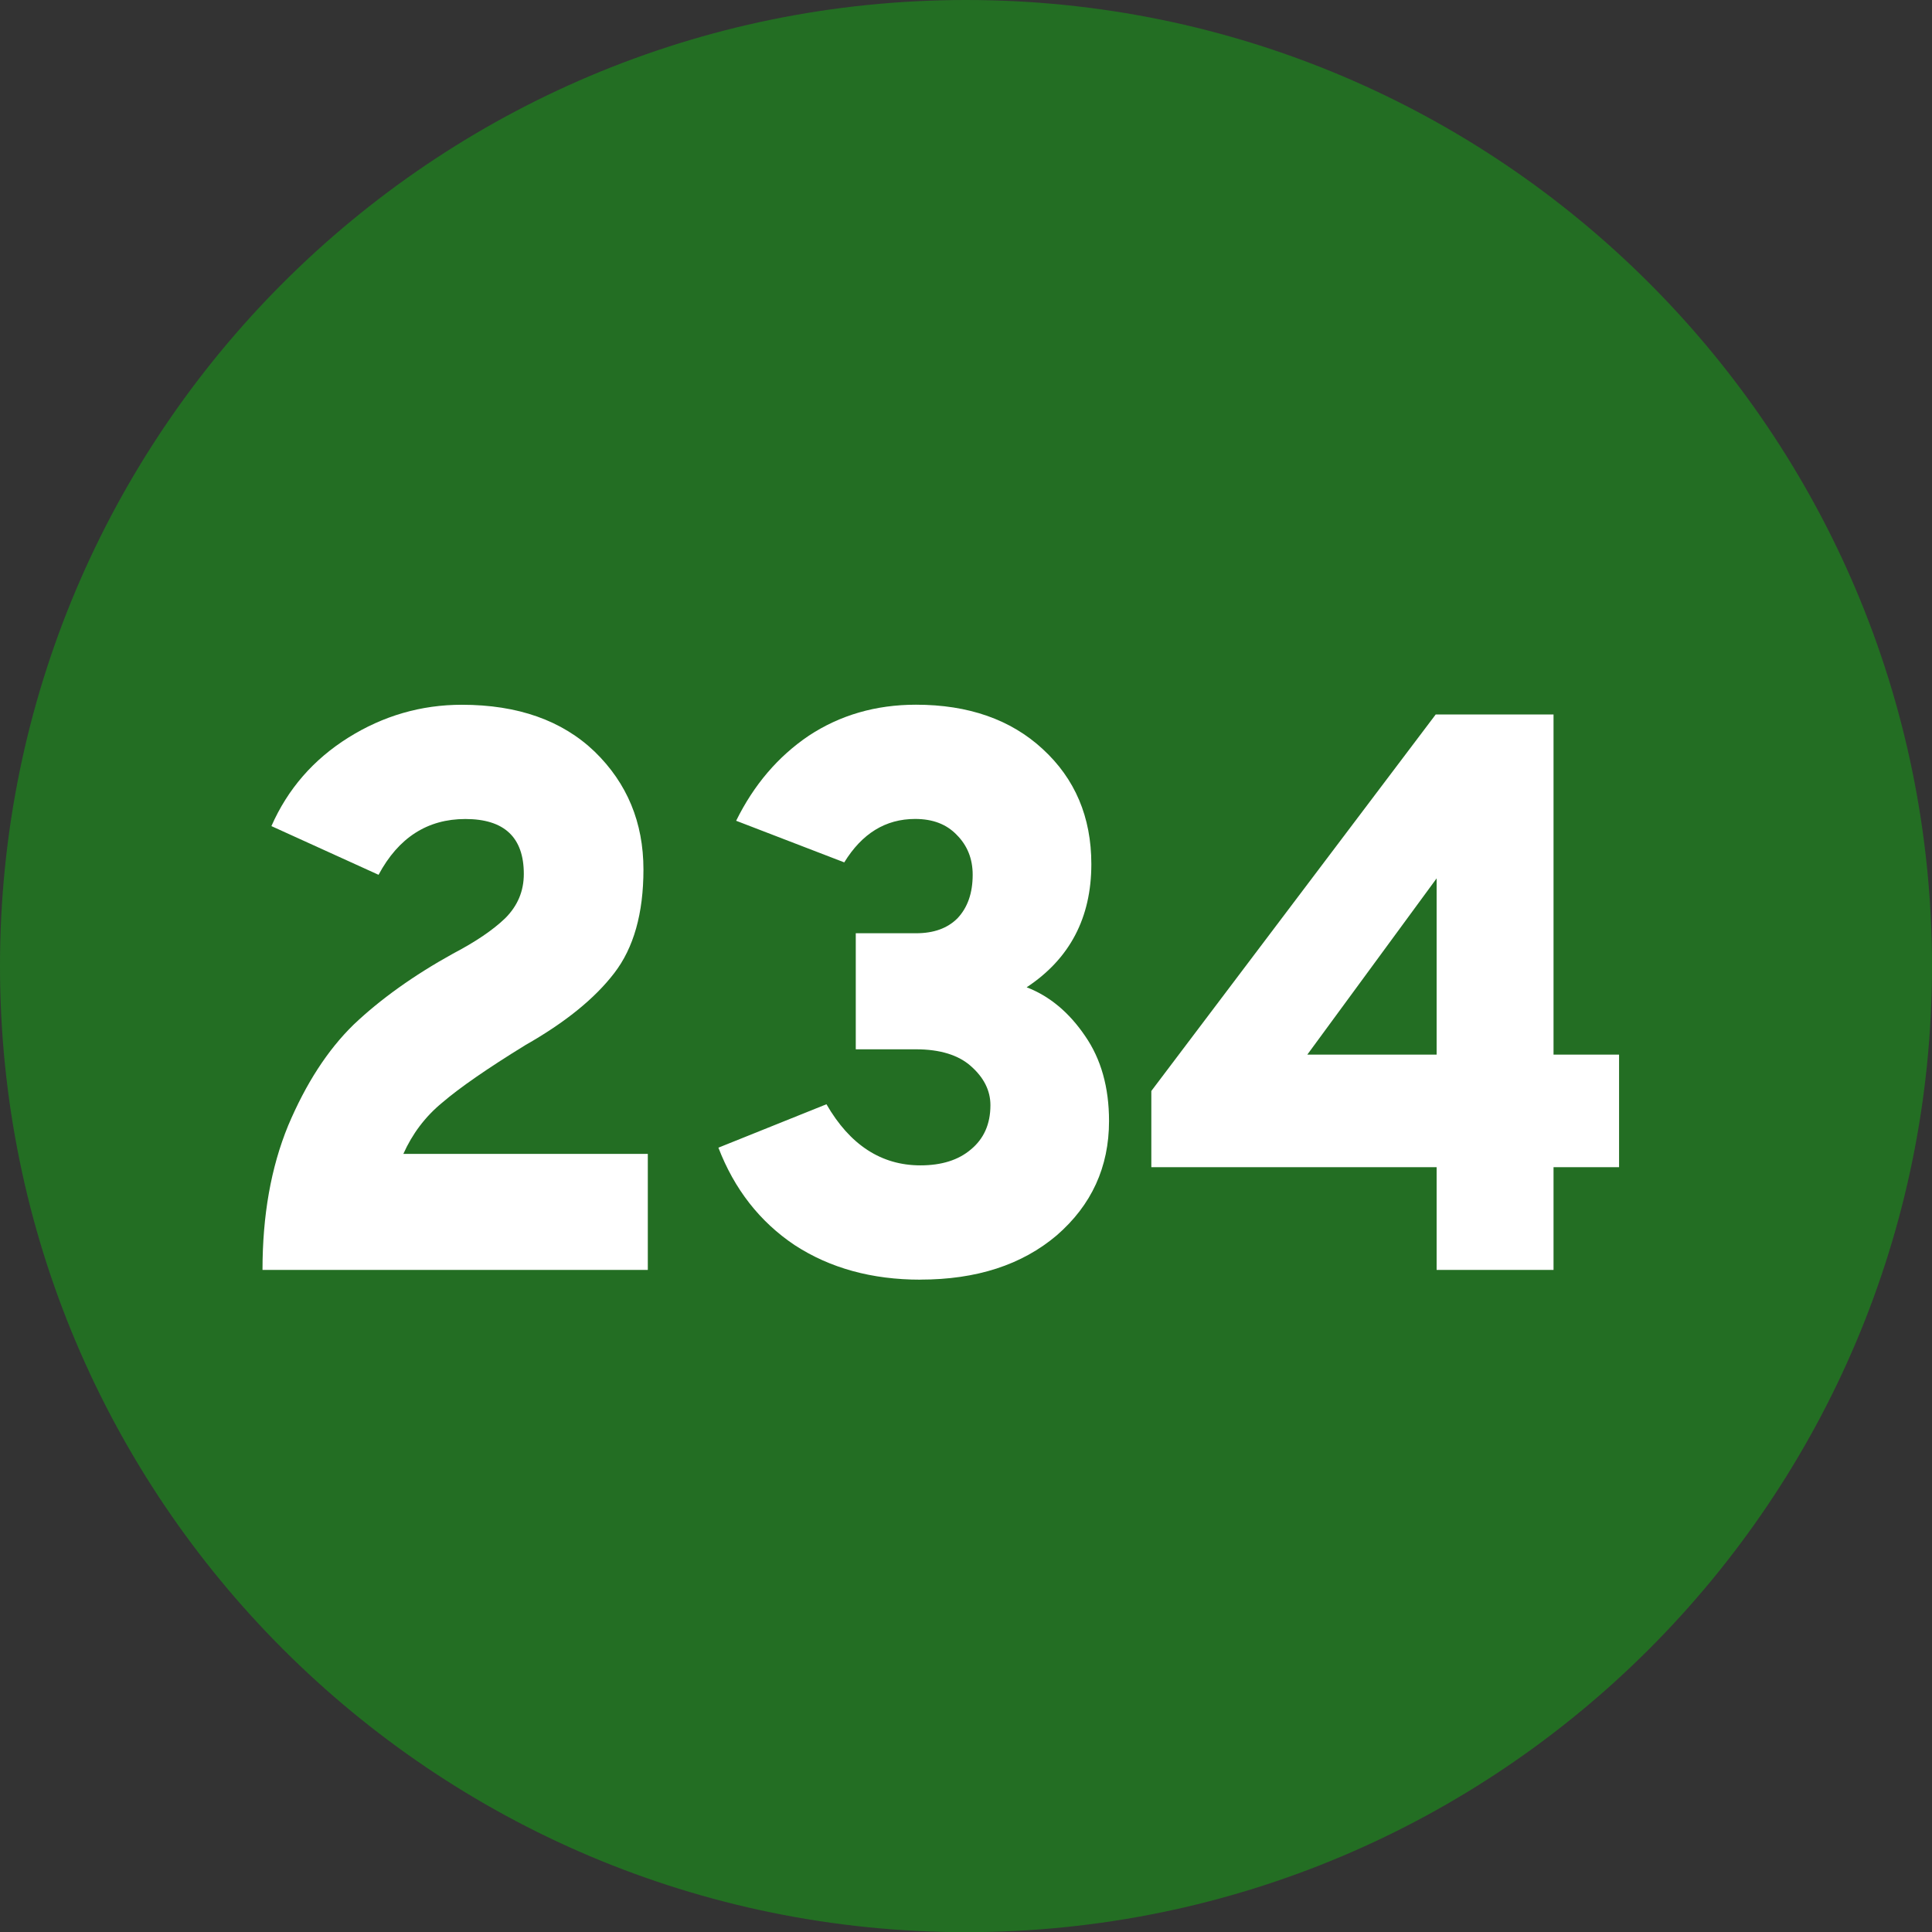 <?xml version="1.0" encoding="UTF-8" standalone="no"?>
<!-- Created with Inkscape (http://www.inkscape.org/) -->

<svg
   width="12.029mm"
   height="12.03mm"
   viewBox="0 0 12.029 12.03"
   version="1.1"
   id="svg9518"
   xmlns="http://www.w3.org/2000/svg"
   xmlns:svg="http://www.w3.org/2000/svg">
  <rect x="0" y="0" width="12.029" height="12.03" fill="#333333" stroke="none"/>
  <defs
     id="defs9515" />
  <g
     id="layer1"
     transform="translate(-151.053,-140.037)">
    <path
       style="clip-rule:nonzero;fill:#236e23;fill-opacity:1;fill-rule:nonzero;stroke:none;stroke-width:0.353"
       d="m 157.068,152.067 c 3.321,0 6.014,-2.694 6.014,-6.015 0,-3.322 -2.693,-6.015 -6.014,-6.015 -3.322,0 -6.015,2.693 -6.015,6.015 0,3.321 2.693,6.015 6.015,6.015"
       id="path9065" />
    <g
       style="clip-rule:nonzero;fill:#ffffff;fill-opacity:1"
       id="g9073"
       transform="matrix(0.353,0,0,0.353,121.293,84.75)">
      <g
         id="use9067"
         transform="translate(88.077,179.019)">
        <path
           style="stroke:none"
           d="m 0.859,0 c 0,-0.957 0.148,-1.805 0.453,-2.547 0.312,-0.738 0.695,-1.332 1.156,-1.781 0.469,-0.445 1.051,-0.863 1.75,-1.25 0.395,-0.207 0.703,-0.414 0.922,-0.625 0.219,-0.219 0.328,-0.477 0.328,-0.781 0,-0.645 -0.344,-0.969 -1.031,-0.969 -0.668,0 -1.18,0.328 -1.531,0.984 L 1.016,-7.828 c 0.289,-0.656 0.742,-1.176 1.359,-1.562 0.613,-0.383 1.281,-0.578 2,-0.578 0.988,0 1.77,0.277 2.344,0.828 0.57,0.555 0.859,1.246 0.859,2.078 0,0.773 -0.172,1.383 -0.516,1.828 -0.344,0.449 -0.867,0.871 -1.562,1.266 -0.68,0.418 -1.168,0.758 -1.469,1.016 -0.305,0.25 -0.531,0.555 -0.688,0.906 h 4.312 V 0 Z m 0,0"
           id="path9389" />
      </g>
      <g
         id="use9069"
         transform="translate(96.352,179.019)">
        <path
           style="stroke:none"
           d="M 4.188,0.172 C 3.332,0.172 2.594,-0.031 1.969,-0.438 1.352,-0.852 0.906,-1.426 0.625,-2.156 L 2.531,-2.922 C 2.945,-2.203 3.5,-1.844 4.188,-1.844 c 0.375,0 0.672,-0.094 0.891,-0.281 0.227,-0.188 0.344,-0.445 0.344,-0.781 0,-0.258 -0.117,-0.488 -0.344,-0.688 -0.219,-0.195 -0.543,-0.297 -0.969,-0.297 h -1.062 V -5.938 h 1.062 c 0.312,0 0.555,-0.086 0.734,-0.266 0.176,-0.188 0.266,-0.441 0.266,-0.766 0,-0.281 -0.094,-0.516 -0.281,-0.703 -0.18,-0.188 -0.422,-0.281 -0.734,-0.281 -0.523,0 -0.938,0.258 -1.25,0.766 L 0.938,-7.922 c 0.312,-0.633 0.738,-1.133 1.281,-1.5 0.551,-0.363 1.18,-0.547 1.891,-0.547 0.926,0 1.672,0.262 2.234,0.781 0.57,0.523 0.859,1.199 0.859,2.031 0,0.949 -0.383,1.672 -1.141,2.172 0.406,0.156 0.75,0.445 1.031,0.859 0.281,0.406 0.422,0.906 0.422,1.5 0,0.812 -0.309,1.484 -0.922,2.016 -0.617,0.523 -1.418,0.781 -2.406,0.781 z m 0,0"
           id="path9393" />
      </g>
      <g
         id="use9071"
         transform="translate(104.457,179.019)">
        <path
           style="stroke:none"
           d="M 5.188,0 V -1.812 H 0.156 V -3.156 L 5.172,-9.797 H 7.25 v 6 H 8.406 V -1.812 H 7.25 V 0 Z m 0,-3.797 V -6.906 l -2.281,3.109 z m 0,0"
           id="path9397" />
      </g>
    </g>
  </g>
</svg>
